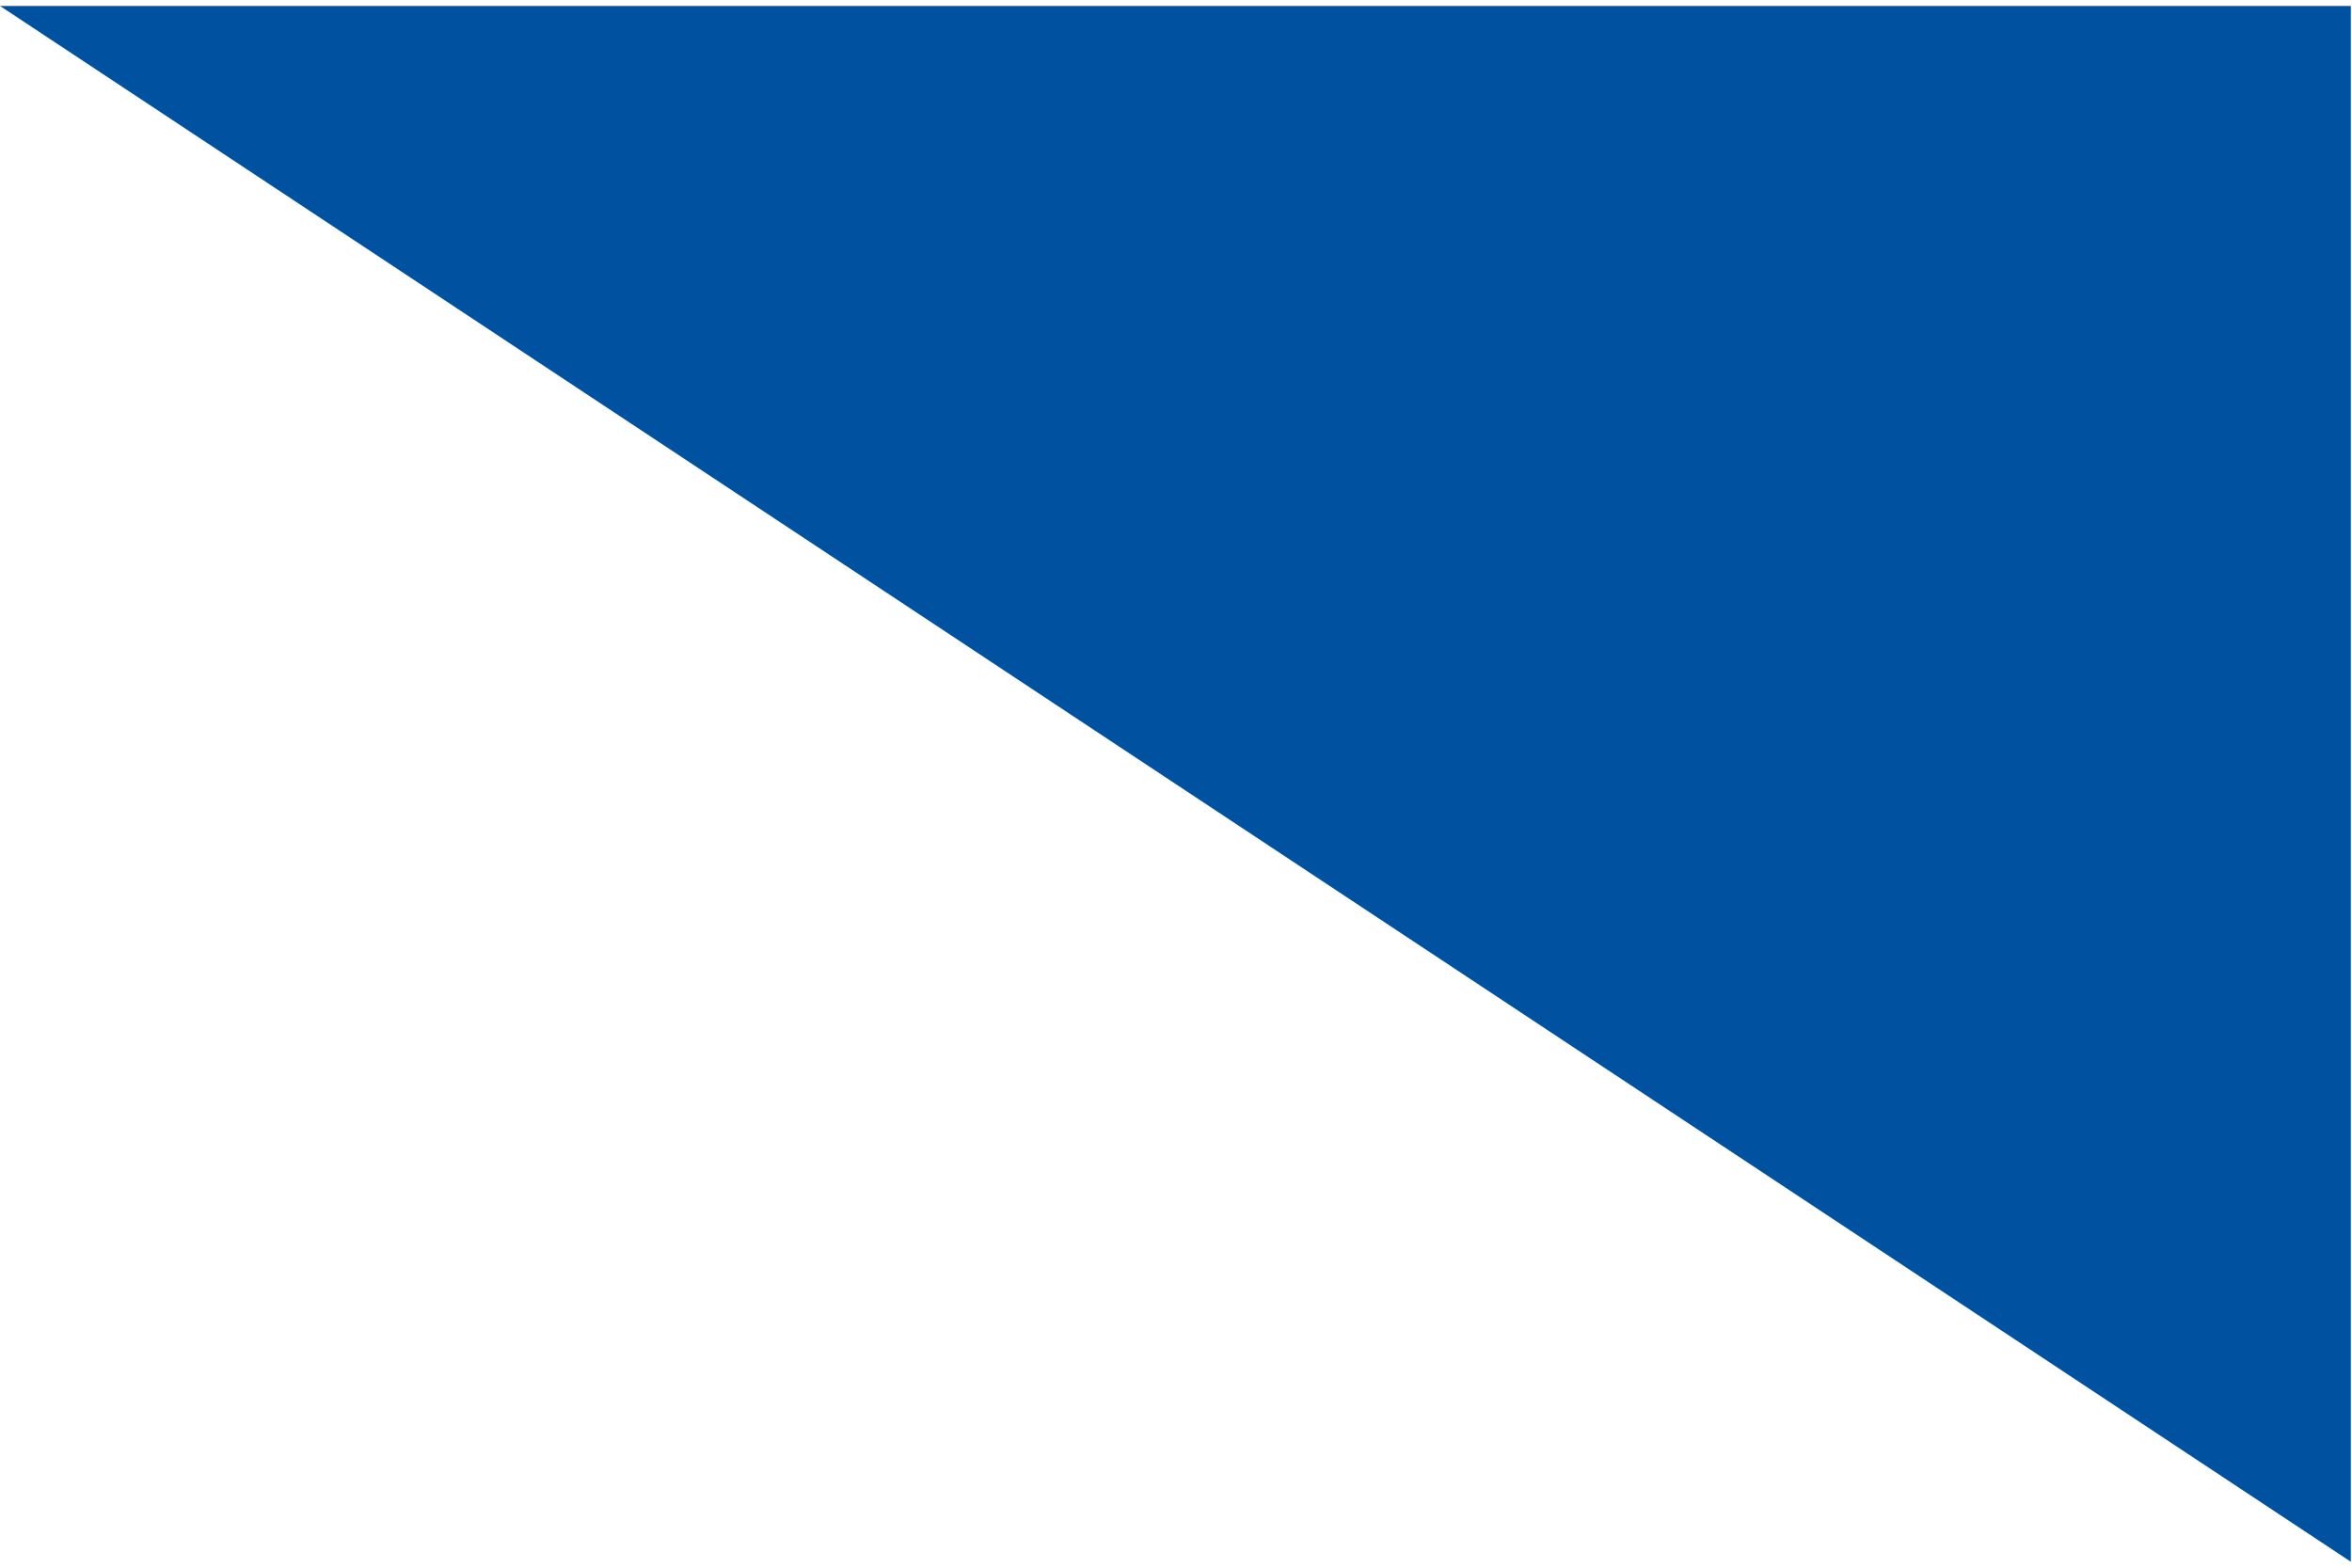<svg xmlns="http://www.w3.org/2000/svg" id="Livello_1" data-name="Livello 1" viewBox="0 0 198 132"><path id="Tracciato_14" data-name="Tracciato 14" d="M197.9.5H0l197.9,131V.5Z" fill="#0052a0" stroke-width="0"></path></svg>